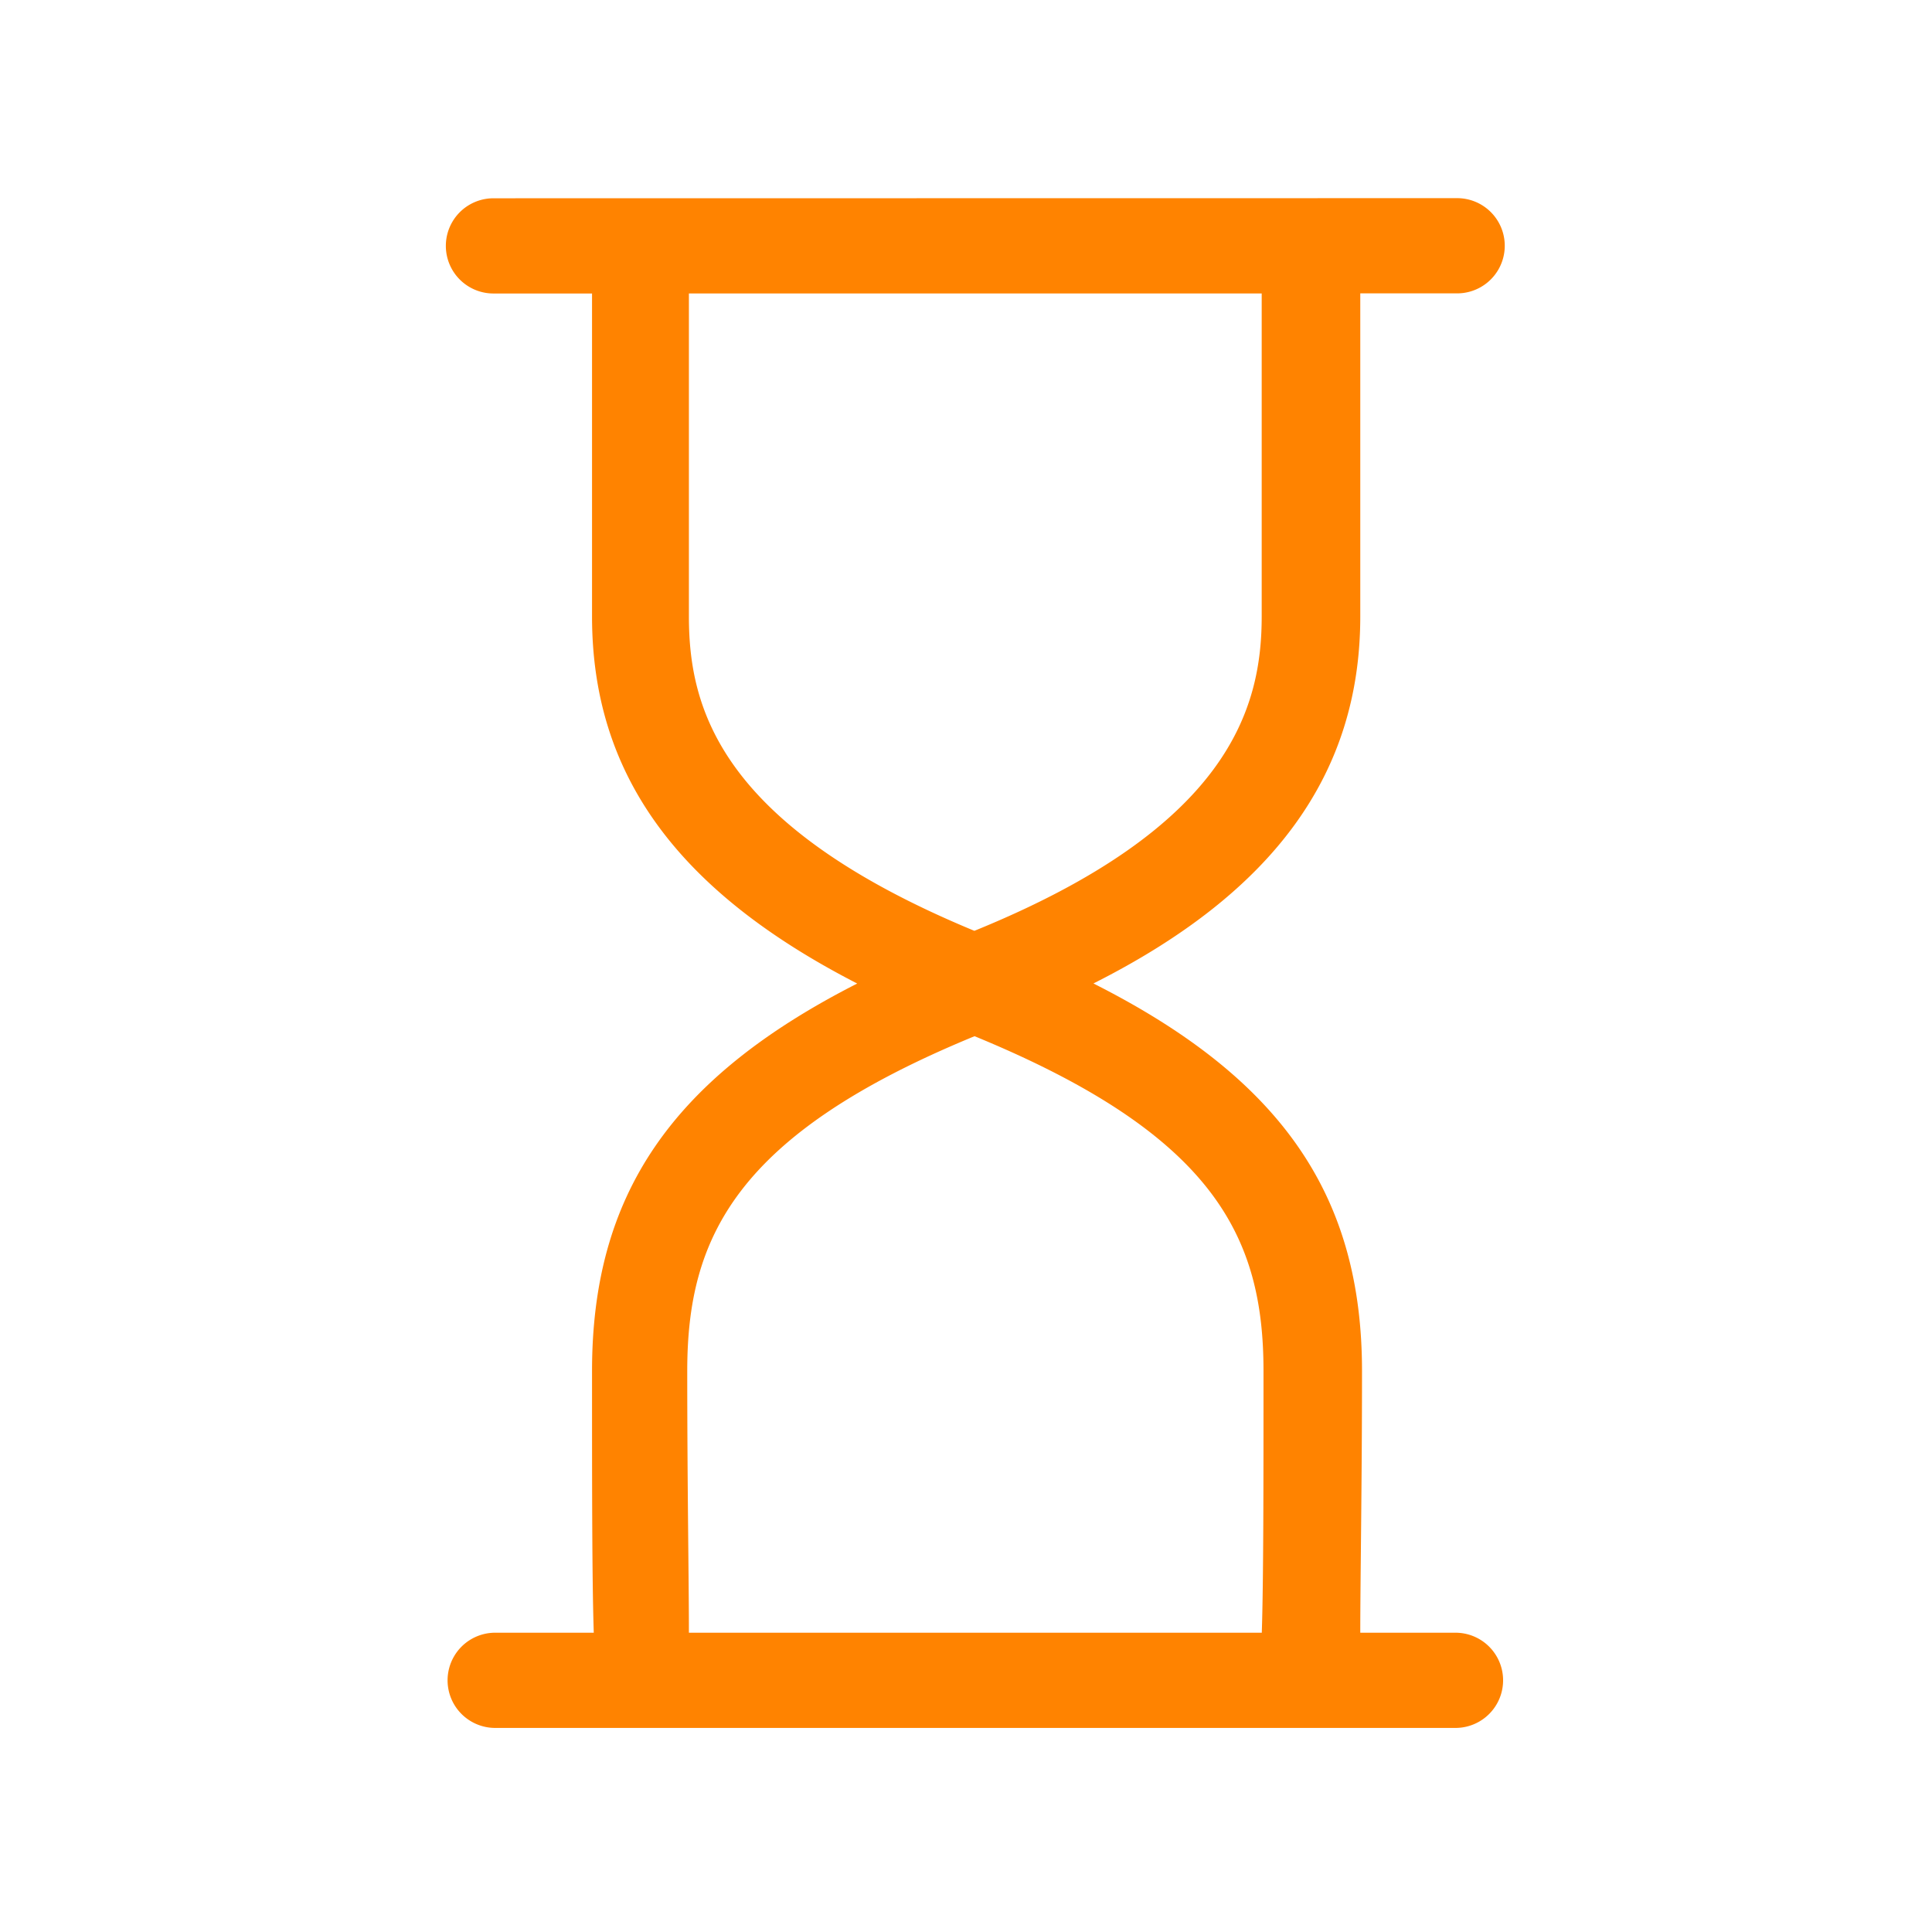 <svg xmlns="http://www.w3.org/2000/svg" width="78" height="78" viewBox="0 0 78 78"><g id="Grupo_27926" data-name="Grupo 27926" transform="translate(-1562 -949)"><g id="Grupo_5703" data-name="Grupo 5703" transform="translate(243 8.244)"><g id="Grupo_20658" data-name="Grupo 20658" transform="translate(1337 948.756)"><path id="Trazado_16904" data-name="Trazado 16904" d="M64.66,72.912H60.816c0-2.129.07-5.969.07-10.566,0-7.069-3.224-11.8-10.843-15.646,7.342-3.7,10.773-8.507,10.773-14.823V18.839h3.911a1.922,1.922,0,0,0,0-3.844L25.82,15a1.922,1.922,0,1,0,0,3.844H29.8V31.88c0,6.312,3.361,11.049,10.706,14.823C32.959,50.544,29.8,55.278,29.8,62.346c0,4.6,0,8.441.07,10.566H25.89a1.922,1.922,0,1,0,0,3.844H64.66a1.922,1.922,0,0,0,0-3.844ZM33.711,31.88V18.842H56.836V31.88c0,3.7-1.3,8.507-11.6,12.695C34.947,40.318,33.711,35.584,33.711,31.88Zm-.067,30.466c0-5.353,1.922-9.537,11.6-13.517,9.677,3.981,11.665,8.1,11.665,13.517,0,4.6,0,8.441-.069,10.566H33.711c0-2.126-.067-5.969-.067-10.566Z" transform="translate(-23.898 -14.995)" fill="#ff8300"></path></g></g><rect id="Rect&#xE1;ngulo_10898" data-name="Rect&#xE1;ngulo 10898" width="78" height="78" transform="translate(1562 949)" fill="none"></rect></g></svg>